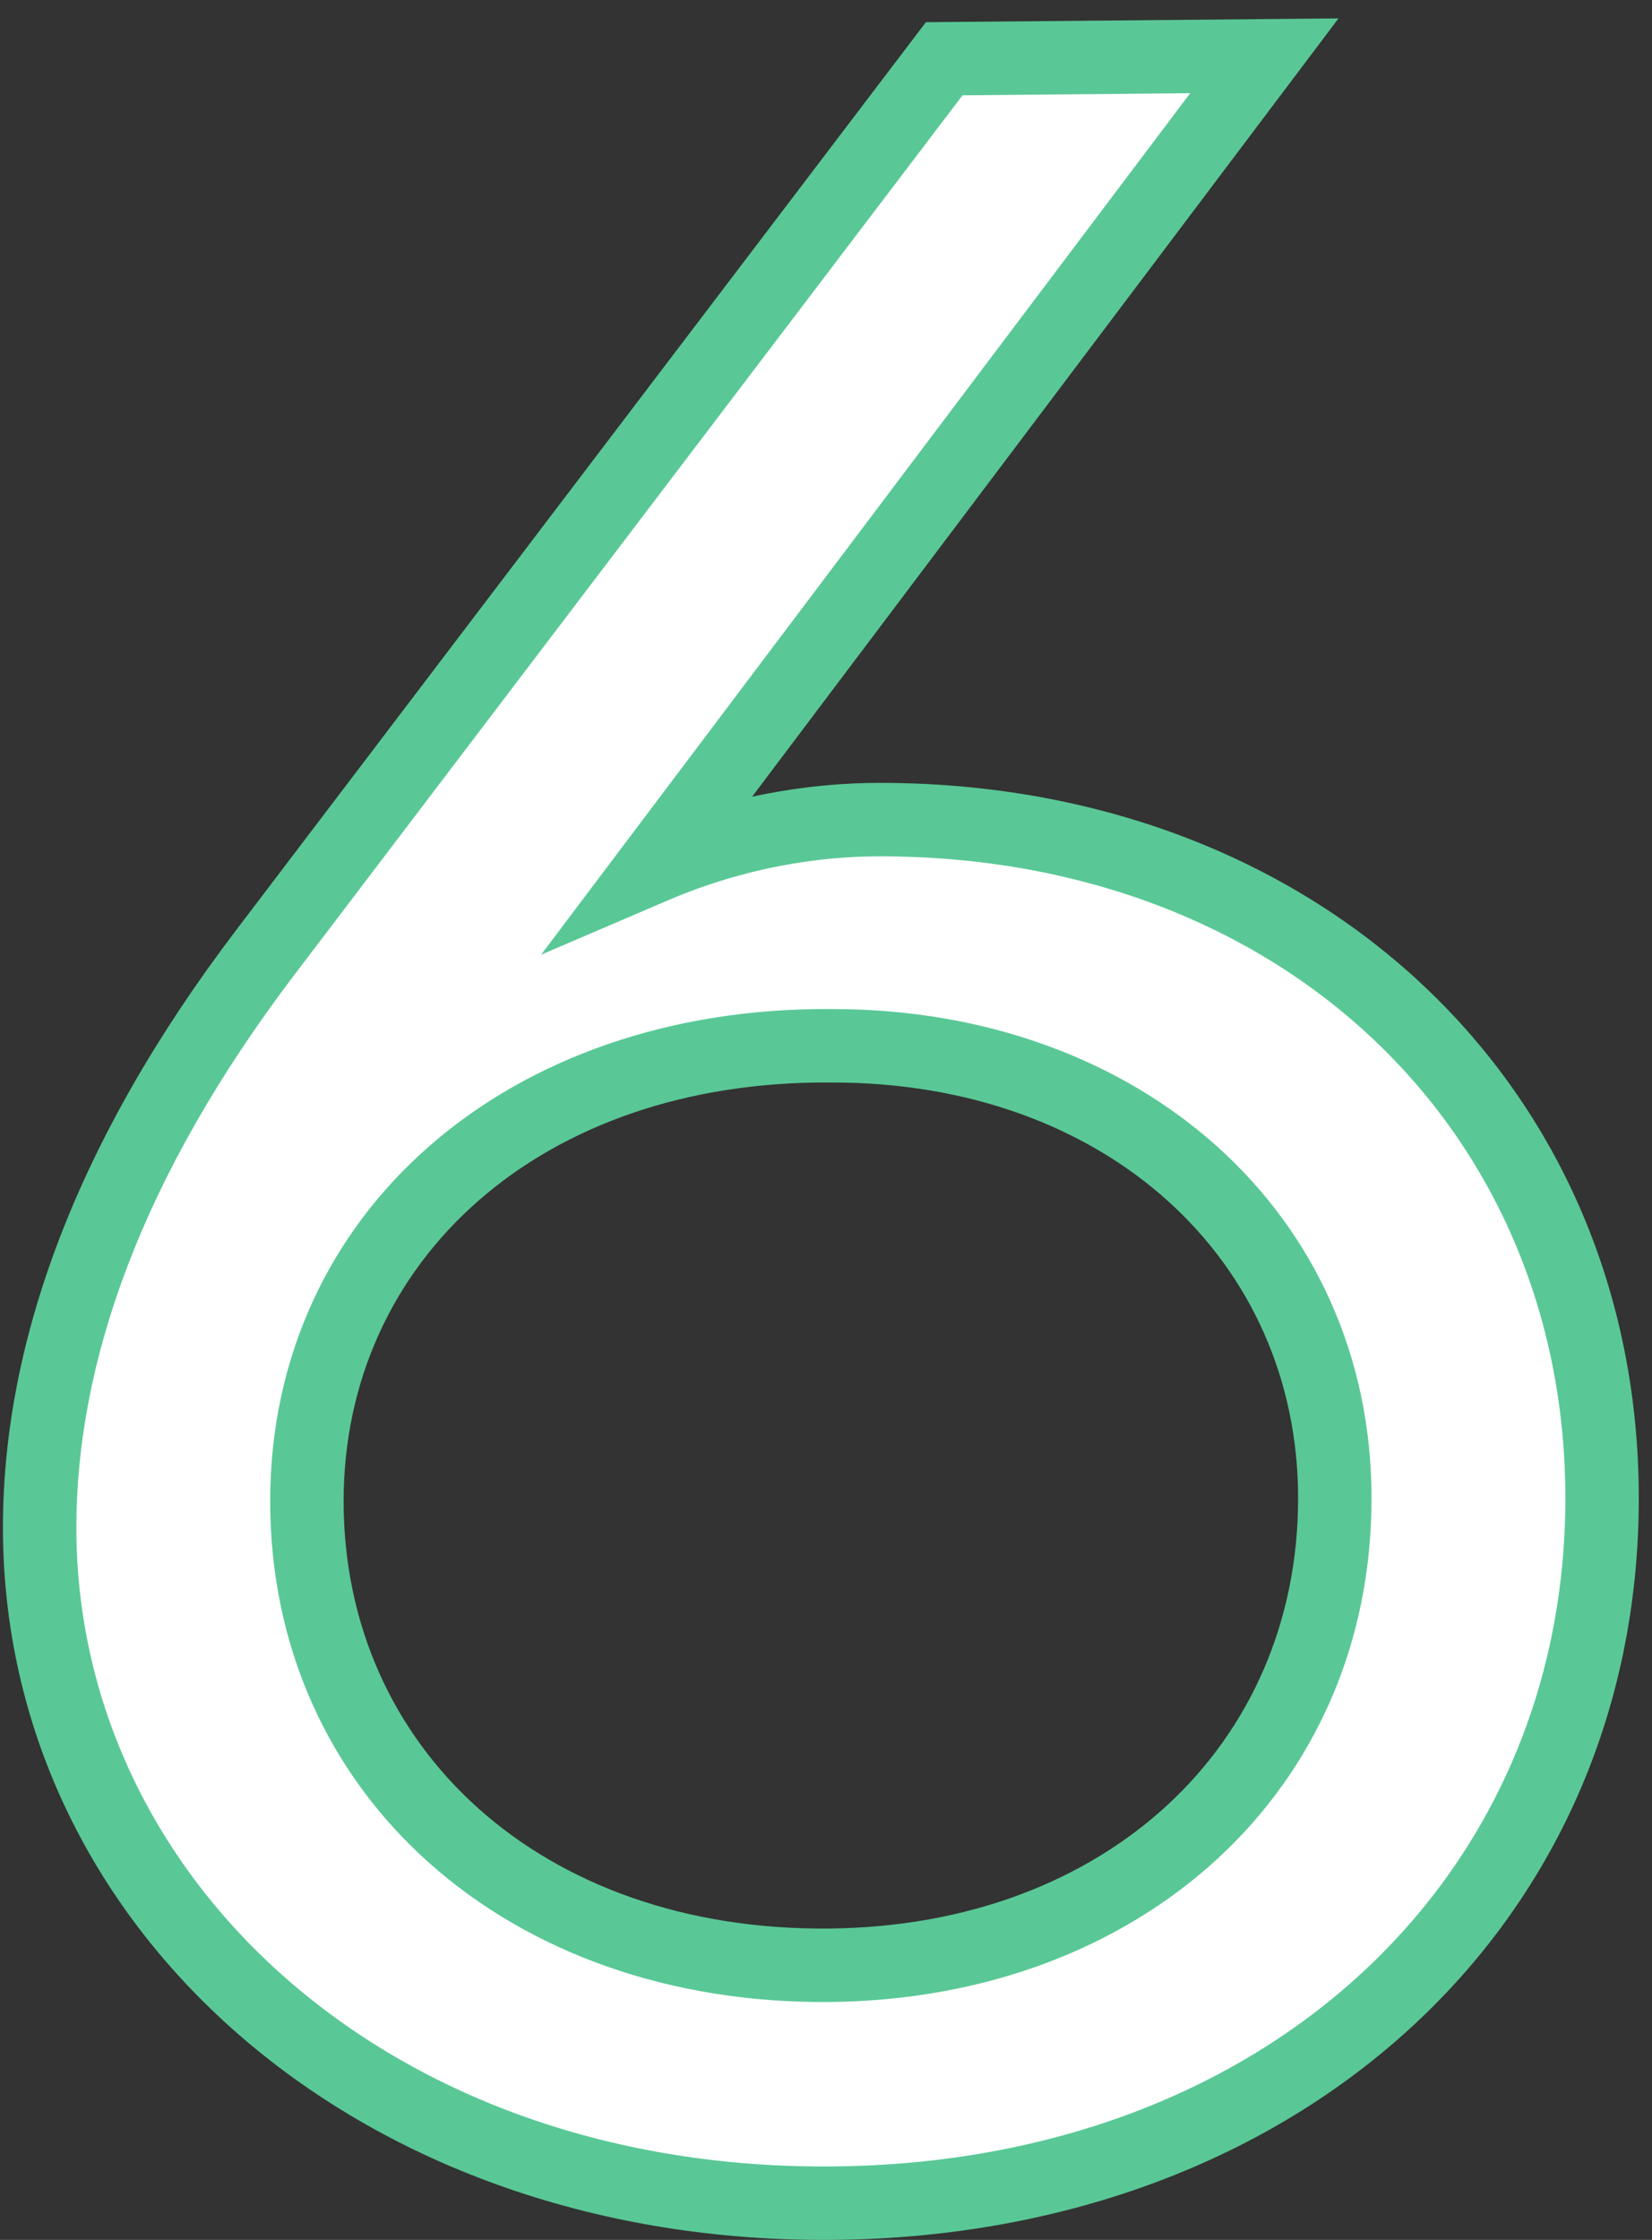 <?xml version="1.0" encoding="UTF-8"?> <svg xmlns="http://www.w3.org/2000/svg" width="45" height="61" viewBox="0 0 45 61" fill="none"><rect x="0" y="0" width="45" height="61" fill="#333333" stroke="none"/> <path d="M22.44 60C34.76 60 43.64 51.92 43.64 40.8C43.64 30.16 35.4 22.32 23.96 22.32C22.2 22.32 20.04 22.64 17.8 23.6L34.44 1.52L25.72 1.6L7.24 25.92C2.92 31.6 1.08 36.88 1.08 41.6C1.08 51.76 10.04 60 22.44 60ZM22.6 53.52C14.28 53.6 8.36 48.24 8.36 40.88C8.36 33.68 14.28 28.4 22.68 28.48C30.6 28.48 36.36 33.68 36.36 40.8C36.36 48.16 30.6 53.44 22.6 53.52Z" fill="white"></path> <path d="M17.8 23.6L17.001 22.998L14.739 26L18.194 24.519L17.8 23.6ZM34.44 1.52L35.239 2.122L36.46 0.501L34.431 0.52L34.44 1.52ZM25.72 1.6L25.711 0.6L25.221 0.605L24.924 0.995L25.72 1.6ZM7.24 25.92L8.036 26.525L8.036 26.525L7.24 25.92ZM22.6 53.52L22.61 54.52L22.61 54.52L22.6 53.52ZM22.68 28.48L22.671 29.48H22.68V28.48ZM22.44 61C35.218 61 44.64 52.562 44.64 40.8H42.64C42.64 51.278 34.302 59 22.44 59V61ZM44.64 40.8C44.64 29.553 35.896 21.32 23.96 21.32V23.32C34.904 23.32 42.64 30.767 42.64 40.8H44.64ZM23.96 21.32C22.082 21.32 19.786 21.661 17.406 22.681L18.194 24.519C20.294 23.619 22.318 23.32 23.96 23.32V21.32ZM18.599 24.202L35.239 2.122L33.641 0.918L17.001 22.998L18.599 24.202ZM34.431 0.52L25.711 0.6L25.729 2.6L34.449 2.52L34.431 0.52ZM24.924 0.995L6.444 25.315L8.036 26.525L26.516 2.205L24.924 0.995ZM6.444 25.315C2.027 31.122 0.08 36.609 0.08 41.6H2.08C2.08 37.151 3.813 32.078 8.036 26.525L6.444 25.315ZM0.08 41.6C0.08 52.43 9.613 61 22.44 61V59C10.467 59 2.08 51.09 2.08 41.6H0.08ZM22.59 52.52C14.726 52.596 9.36 47.589 9.36 40.88H7.36C7.36 48.892 13.834 54.604 22.61 54.52L22.59 52.52ZM9.36 40.88C9.36 34.351 14.704 29.404 22.671 29.48L22.689 27.48C13.856 27.396 7.36 33.009 7.36 40.88H9.36ZM22.68 29.48C30.148 29.48 35.36 34.328 35.36 40.8H37.36C37.36 33.032 31.052 27.48 22.68 27.48V29.48ZM35.36 40.8C35.36 47.528 30.129 52.445 22.59 52.52L22.61 54.52C31.071 54.435 37.36 48.792 37.36 40.8H35.36Z" fill="#59C896"></path> </svg> 